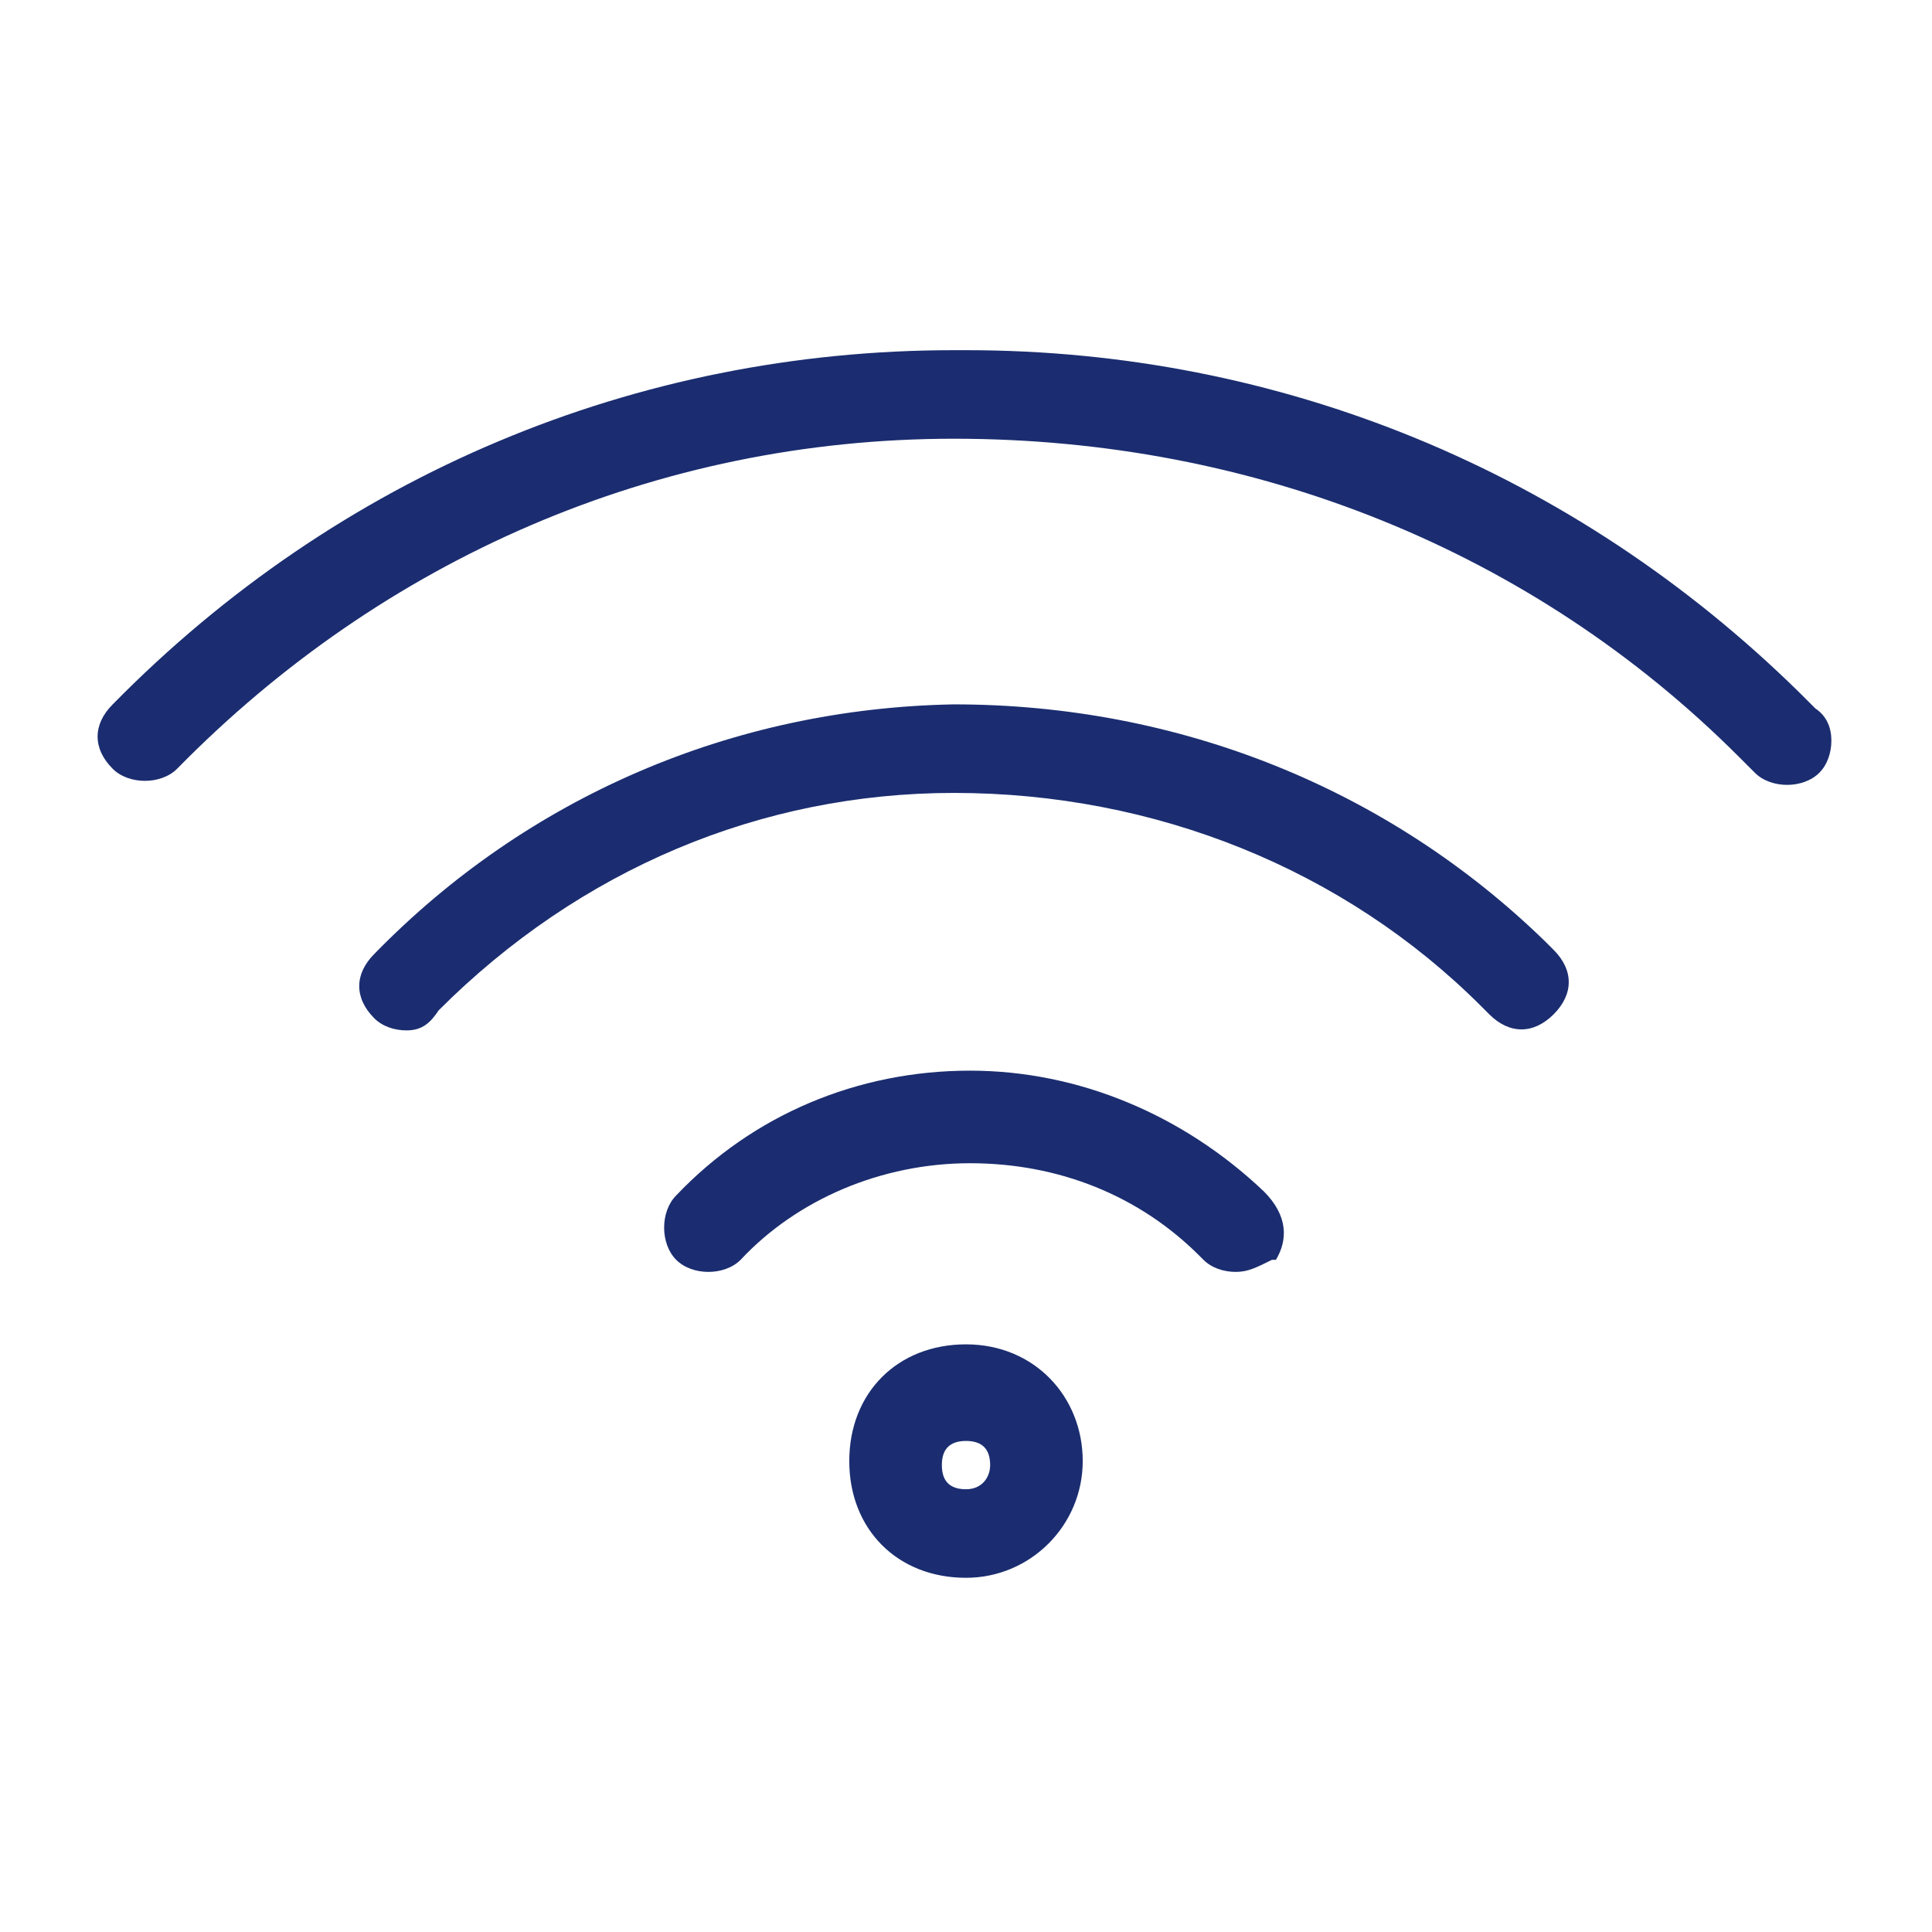 <?xml version="1.0" encoding="utf-8"?>
<!-- Generator: Adobe Illustrator 24.2.2, SVG Export Plug-In . SVG Version: 6.00 Build 0)  -->
<svg version="1.1" id="Layer_1" xmlns="http://www.w3.org/2000/svg" xmlns:xlink="http://www.w3.org/1999/xlink" x="0px" y="0px"
	 width="48px" height="48px" viewBox="0 0 48 48" style="enable-background:new 0 0 48 48;" xml:space="preserve">
<style type="text/css">
	.st0{fill:#1B2D70;}
</style>
<g>
	<path class="st0" d="M31.4,29.6c-2-1.9-4.6-3-7.3-3c-2.8,0-5.4,1.1-7.3,3.1c-0.2,0.2-0.3,0.5-0.3,0.8s0.1,0.6,0.3,0.8
		c0.2,0.2,0.5,0.3,0.8,0.3c0.3,0,0.6-0.1,0.8-0.3c1.4-1.5,3.5-2.4,5.7-2.4c2.2,0,4.2,0.8,5.7,2.3l0.1,0.1c0.2,0.2,0.5,0.3,0.8,0.3
		c0.3,0,0.5-0.1,0.9-0.3l0.1,0C32,30.8,32,30.2,31.4,29.6L31.4,29.6z"/>
	<path class="st0" d="M38.4,23.4c-3.9-3.8-9.1-5.9-14.7-5.9c-5.5,0.1-10.6,2.3-14.4,6.2c-0.5,0.5-0.5,1.1,0,1.6
		c0.2,0.2,0.5,0.3,0.8,0.3c0.4,0,0.6-0.2,0.8-0.5c3.5-3.5,8-5.4,12.8-5.4c5,0,9.7,1.9,13.1,5.3l0.2,0.2c0.5,0.5,1.1,0.5,1.6,0
		c0.5-0.5,0.5-1.1,0-1.6L38.4,23.4z"/>
	<path class="st0" d="M45.1,17.6l-0.4-0.4c-5.6-5.5-12.9-8.5-20.7-8.5c-0.1,0-0.2,0-0.3,0c-7.9,0-15.3,3.1-20.9,8.8
		c-0.5,0.5-0.5,1.1,0,1.6c0.2,0.2,0.5,0.3,0.8,0.3s0.6-0.1,0.8-0.3c5.1-5.2,11.9-8.2,19.3-8.2c7.5,0,14.4,2.8,19.5,7.9l0.4,0.4
		c0.2,0.2,0.5,0.3,0.8,0.3s0.6-0.1,0.8-0.3c0.2-0.2,0.3-0.5,0.3-0.8S45.4,17.8,45.1,17.6z"/>
	<path class="st0" d="M24,33.4c-1.7,0-2.9,1.2-2.9,2.9s1.2,2.9,2.9,2.9c1.6,0,2.9-1.3,2.9-2.9C26.9,34.7,25.7,33.4,24,33.4z M24,37
		c-0.4,0-0.6-0.2-0.6-0.6c0-0.4,0.2-0.6,0.6-0.6s0.6,0.2,0.6,0.6C24.6,36.7,24.4,37,24,37z"/>
</g>
</svg>
